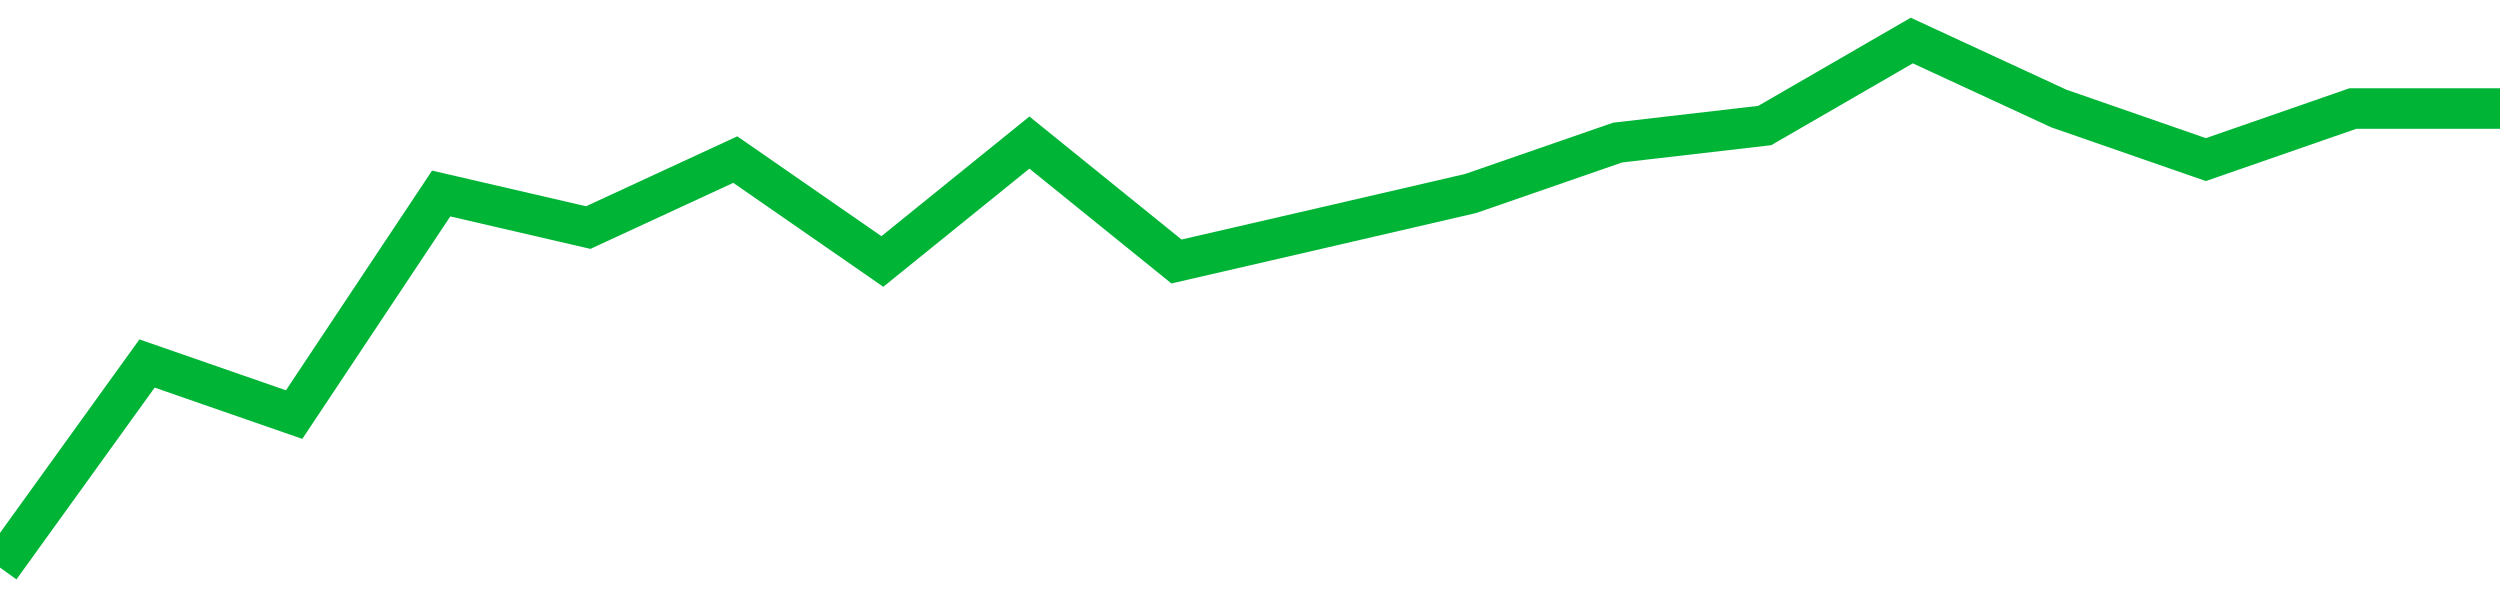 <!-- Generated with https://github.com/jxxe/sparkline/ --><svg viewBox="0 0 185 45" class="sparkline" xmlns="http://www.w3.org/2000/svg"><path class="sparkline--fill" d="M 0 42 L 0 42 L 10.882 26.9 L 21.765 30.68 L 32.647 14.32 L 43.529 16.84 L 54.412 11.81 L 65.294 19.35 L 76.176 10.55 L 87.059 19.35 L 97.941 16.84 L 108.824 14.32 L 119.706 10.55 L 130.588 9.29 L 141.471 3 L 152.353 8.03 L 163.235 11.81 L 174.118 8.03 L 185 8.03 V 45 L 0 45 Z" stroke="none" fill="none" ></path><path class="sparkline--line" d="M 0 42 L 0 42 L 10.882 26.9 L 21.765 30.68 L 32.647 14.32 L 43.529 16.84 L 54.412 11.81 L 65.294 19.35 L 76.176 10.55 L 87.059 19.35 L 97.941 16.84 L 108.824 14.32 L 119.706 10.55 L 130.588 9.29 L 141.471 3 L 152.353 8.03 L 163.235 11.81 L 174.118 8.03 L 185 8.03" fill="none" stroke-width="3" stroke="#00B436" ></path></svg>